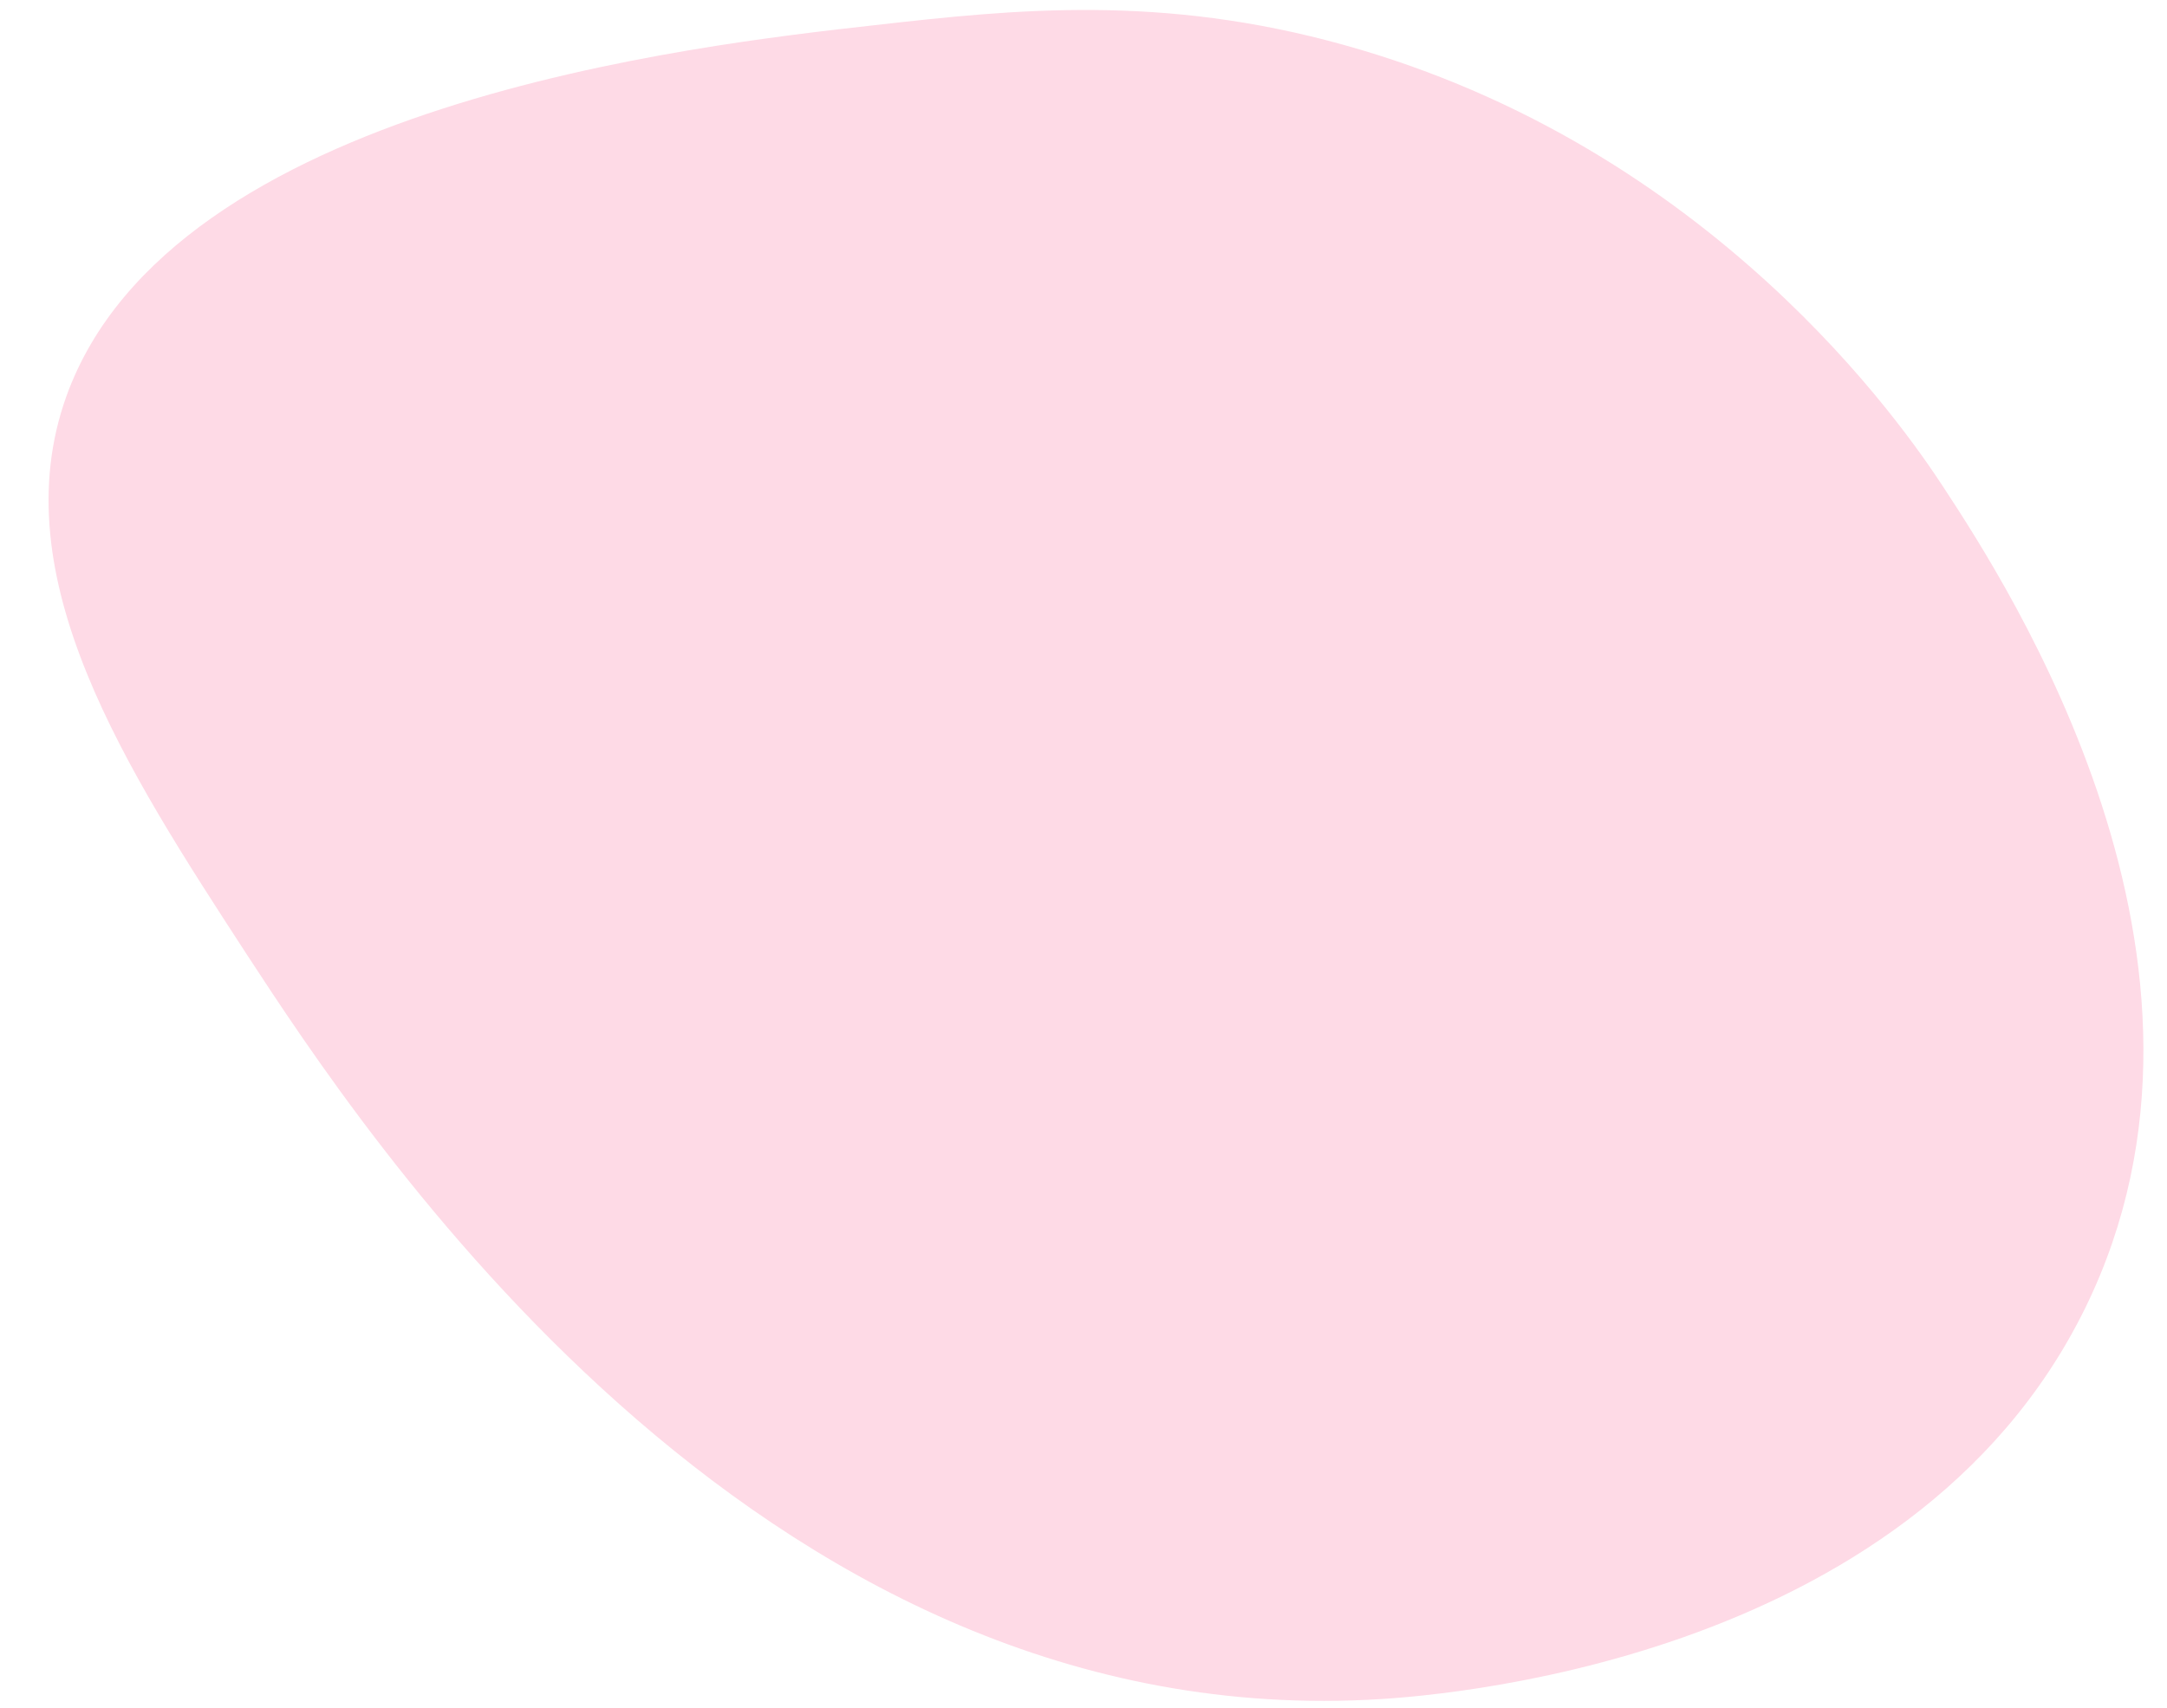 <svg width="85" height="67" viewBox="0 0 85 67" fill="none" xmlns="http://www.w3.org/2000/svg">
<g clip-path="url(#clip0)">
<path d="M34.333 0.985C27.267 1.775 6.727 4.081 2.603 15.55C0.058 22.652 4.945 30.164 9.674 37.439C14.209 44.374 29.485 67.841 53.615 66.694C56.012 66.59 74.905 65.388 81.798 51.309C88.416 37.785 78.752 22.961 76.22 19.098C74.7 16.78 67.177 5.786 52.724 1.766C45.563 -0.231 39.828 0.361 34.333 0.985Z" fill="#FEDAE6"/>
</g>
<defs>
<clipPath id="clip0">
<rect width="85" height="67" fill="white"/>
</clipPath>
</defs>
</svg>
